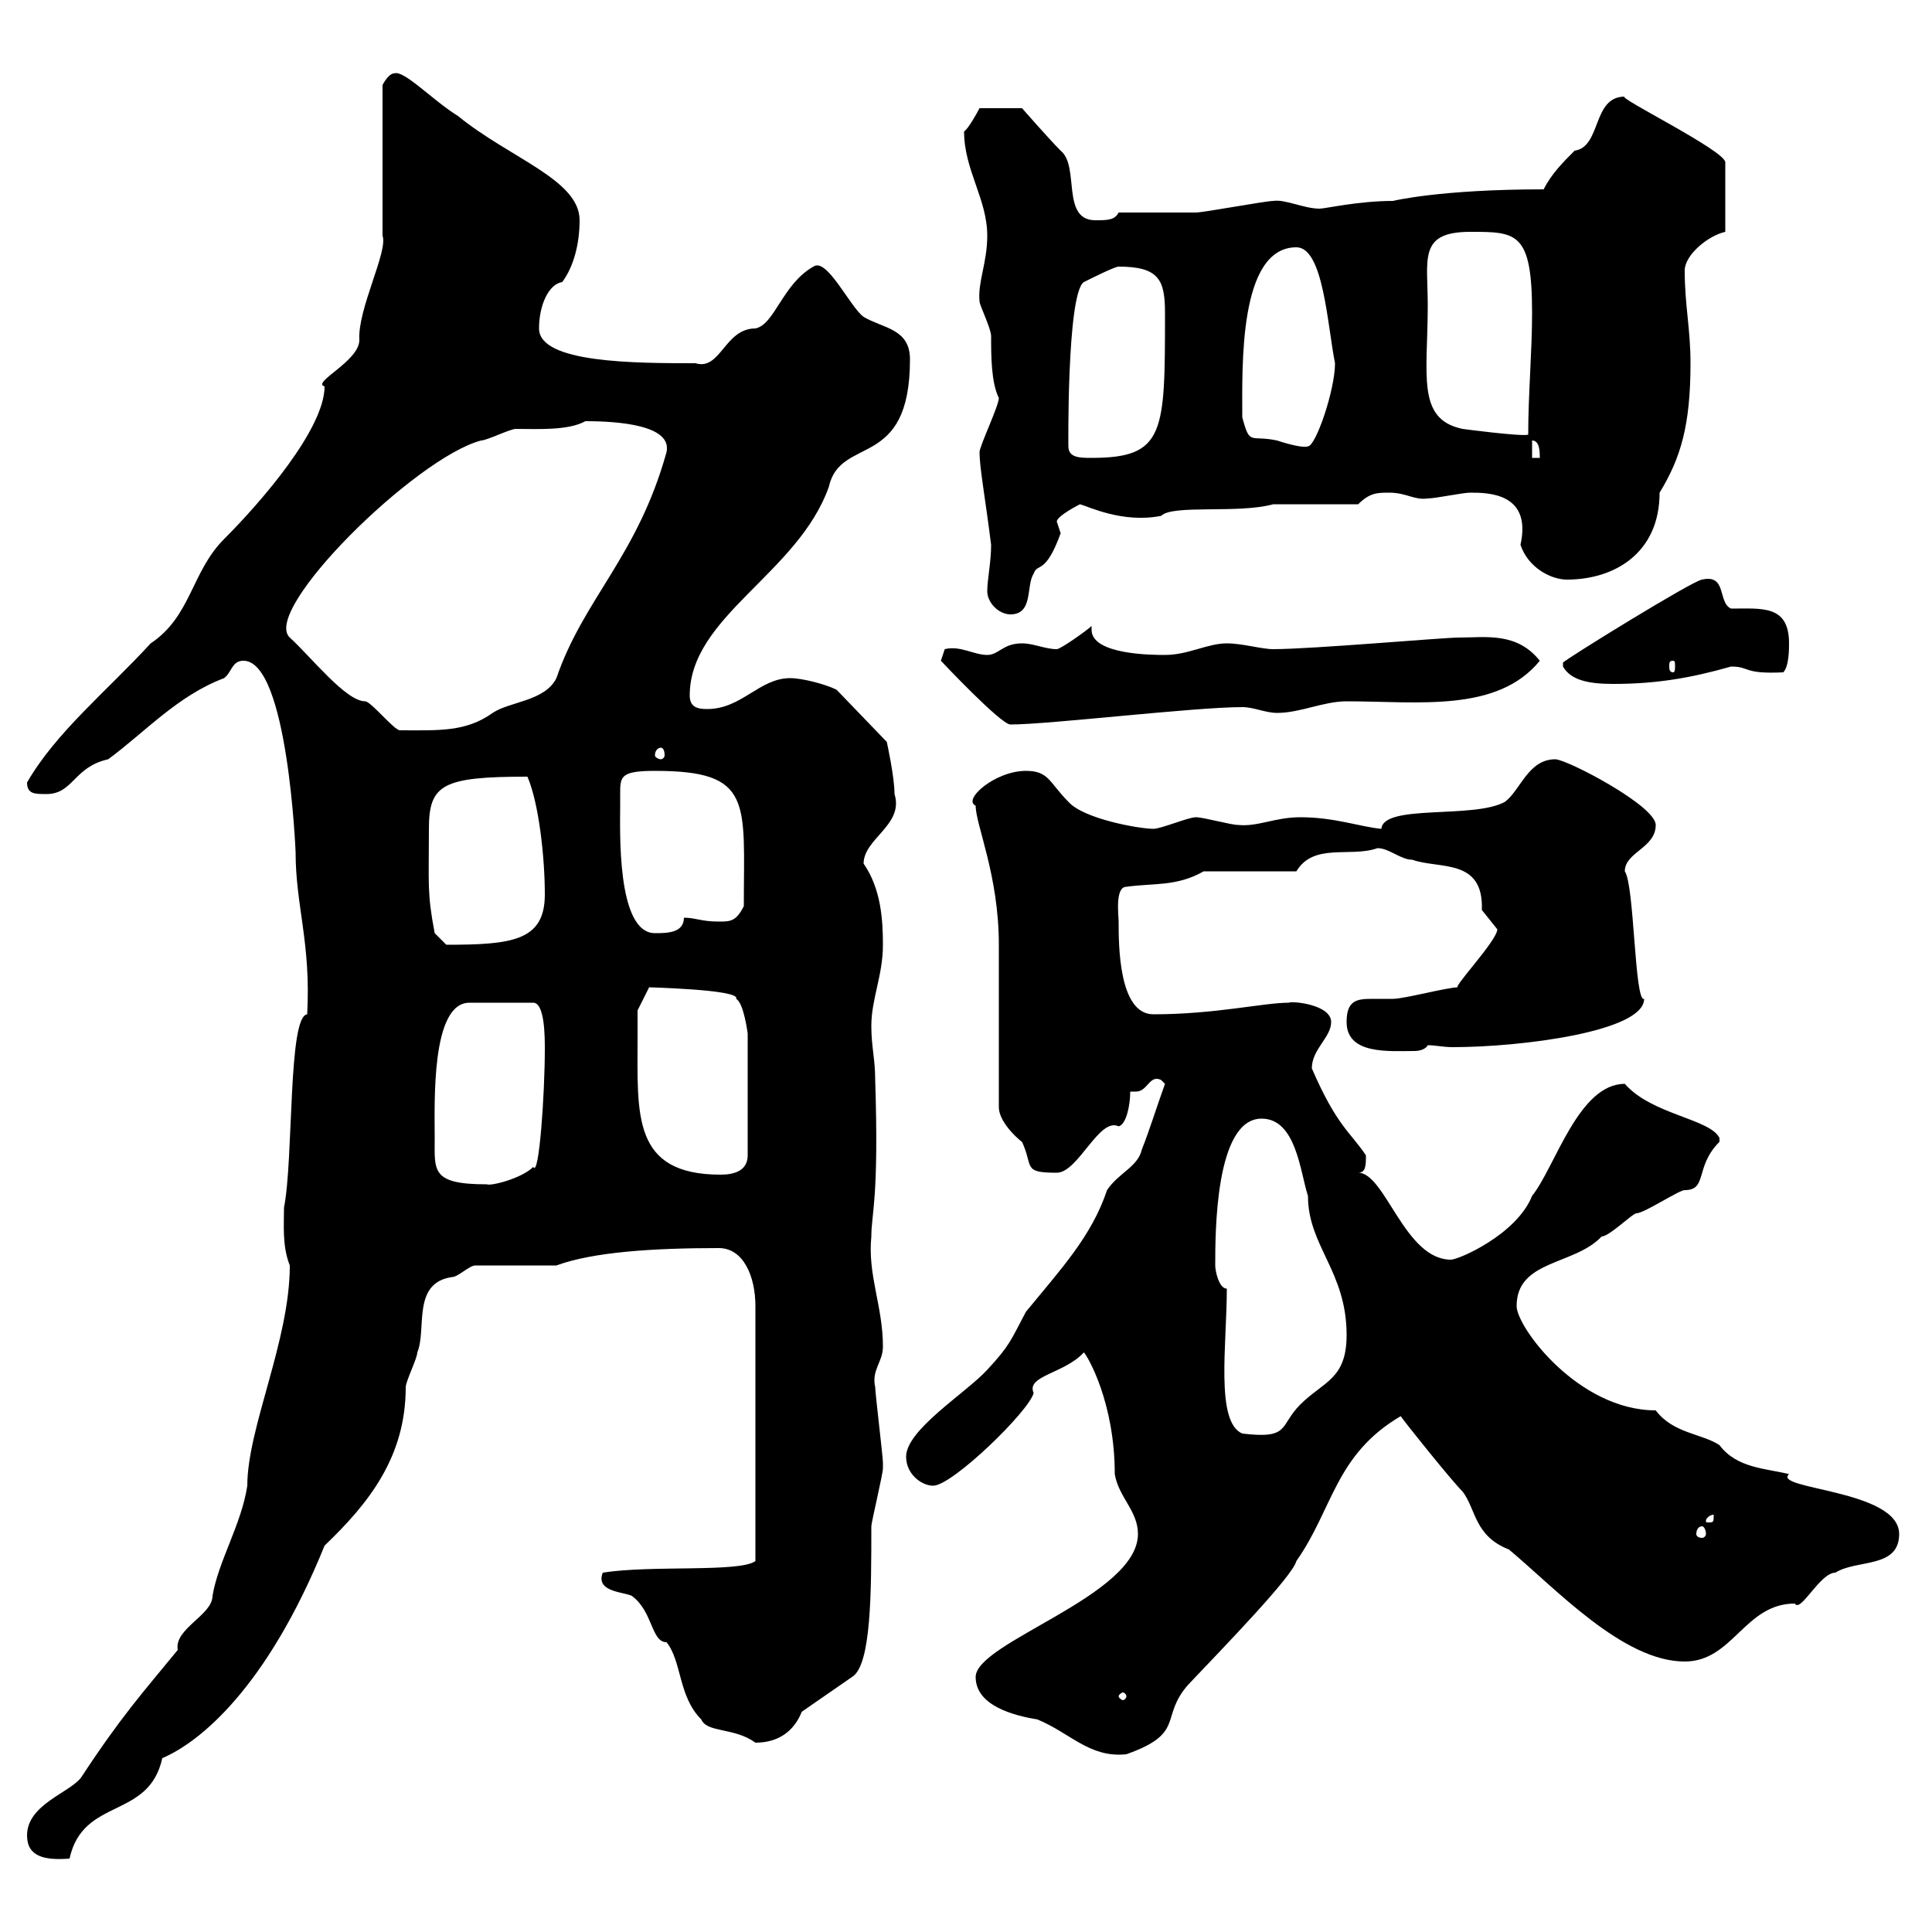 <svg xmlns="http://www.w3.org/2000/svg" xmlns:xlink="http://www.w3.org/1999/xlink" width="300" height="300"><path d="M4.20 285C4.20 288.30 6.90 288.90 10.80 288.60C12.90 279 23.10 282.60 25.20 273C30.90 270.60 41.40 262.20 50.40 240C57.30 233.40 63 226.20 63 215.40C63 214.50 64.80 210.90 64.80 210C66.30 206.40 63.90 199.20 70.20 198.30C71.10 198.30 72.90 196.50 73.80 196.50L86.40 196.50C92.10 194.40 101.40 193.80 111.60 193.80C115.50 193.80 117.30 198.30 117.30 202.80L117.30 242.40C114.90 244.20 101.10 243 93.60 244.20C92.40 247.20 96.90 247.20 98.10 247.80C101.40 250.20 101.10 255 103.50 255C105.90 258 105.30 263.40 108.90 267C109.80 269.10 114 268.20 117.30 270.60C120.90 270.60 123.30 268.80 124.50 265.80L132.30 260.40C135.30 258.60 135.30 247.20 135.30 237C135.30 236.40 137.10 228.90 137.10 228C137.10 227.10 137.10 227.10 137.10 227.10C137.10 226.20 135.90 216.30 135.90 215.40C135.30 212.70 137.10 211.50 137.10 209.10C137.10 202.80 134.70 198 135.30 192C135.30 188.40 136.50 186.30 135.90 167.70C135.90 164.40 135.30 162.60 135.30 159.30C135.30 155.10 137.10 151.50 137.10 146.70C137.10 142.80 136.80 138 134.10 134.10C134.10 130.20 140.40 128.10 138.90 123.30C138.90 120.60 137.70 115.20 137.70 115.20L129.90 107.10C128.10 106.20 124.50 105.30 122.70 105.30C117.90 105.30 115.20 110.10 109.80 110.10C108.30 110.10 107.10 109.80 107.10 108C107.10 95.70 123.90 89.10 128.70 75.60C130.50 67.50 141.30 73.20 141.30 55.80C141.30 51 137.10 51 134.10 49.20C132 47.70 128.40 39.90 126.30 41.40C121.50 44.10 120.30 50.40 117.30 51C112.50 51 111.90 57.60 108 56.40C98.70 56.40 83.70 56.40 83.70 51C83.70 47.40 85.20 44.10 87.30 43.80C89.10 41.40 90 37.80 90 34.20C90 27.90 79.20 24.60 71.10 18C67.20 15.60 62.70 10.80 61.20 11.40C60.30 11.40 59.40 13.20 59.40 13.20L59.40 36.60C60.30 39 55.50 48 55.80 52.80C55.80 56.10 48.30 59.40 50.40 60C50.40 66.60 40.50 78 34.80 83.70C29.70 88.80 29.70 95.70 23.40 99.90C16.50 107.40 8.70 113.70 4.20 121.50C4.20 123.30 5.40 123.30 7.20 123.30C11.40 123.30 11.40 119.10 16.80 117.90C22.50 113.70 27.60 108 34.80 105.30C36 104.40 36 102.60 37.80 102.60C44.70 102.60 45.90 132.30 45.90 132.30C45.90 140.70 48.30 146.40 47.70 157.50C44.70 157.80 45.60 180 44.10 187.50C44.10 190.20 43.80 193.50 45 196.50C45 208.20 38.40 221.70 38.40 230.70C37.50 236.70 33.90 242.40 33 247.80C33 250.80 27 252.90 27.60 256.20C22.20 262.80 18.90 266.40 12.60 276C10.80 278.40 4.20 280.20 4.20 285ZM151.50 260.40C151.50 264.90 157.50 266.40 161.10 267C166.20 269.10 169.20 273 174.90 272.40C184.20 269.10 180 266.70 184.50 261.60C189.90 255.90 200.70 244.80 201.30 242.40C207 234.30 207.30 225.90 217.50 219.90C218.10 220.80 225.30 229.80 227.10 231.60C229.20 234.30 228.90 238.50 234.30 240.60C241.50 246.60 252 258 261.60 258C269.10 258 270.90 249 278.70 249C279.60 250.50 282.60 244.20 285 244.20C288.30 242.10 294.90 243.60 294.90 238.20C294.90 231.30 275.10 231.30 277.80 228.90C274.20 228 269.70 228 267 224.40C264.30 222.60 259.80 222.60 257.10 219C245.10 219 235.50 206.10 235.50 202.80C235.50 195.60 244.50 196.50 248.70 192C249.90 192 253.50 188.40 254.10 188.40C255.30 188.40 260.70 184.80 261.60 184.80C265.20 184.80 263.10 181.20 267 177.30C267 177.30 267 177.30 267 176.70C265.50 173.70 256.50 173.10 252.30 168.30C245.10 168.30 241.50 181.20 237.90 185.70C235.50 191.70 226.50 195.60 225.30 195.60C218.10 195.60 215.10 182.10 210.90 182.10C212.10 182.10 212.10 180.90 212.10 179.40C209.70 175.80 207.60 174.90 203.70 165.90C203.70 162.90 206.70 161.10 206.70 158.70C206.70 156 200.70 155.40 200.10 155.70C196.20 155.70 188.70 157.50 179.10 157.50C173.70 157.50 173.70 146.70 173.70 143.10C173.70 142.20 173.10 137.70 174.90 137.70C179.10 137.10 182.70 137.70 186.90 135.30L201.30 135.30C204 130.80 209.70 133.20 213.90 131.70C215.70 131.70 217.50 133.50 219.30 133.50C223.50 135 230.40 133.20 230.10 141.30C230.10 141.30 232.50 144.30 232.50 144.30C232.50 146.10 225 153.90 226.50 153.30C224.70 153.30 218.10 155.10 216.30 155.10C215.10 155.10 213.90 155.10 213 155.10C210.60 155.10 209.10 155.40 209.10 158.70C209.10 163.80 215.70 163.20 219.60 163.20C220.50 163.20 221.40 162.90 221.70 162.30C222.90 162.30 224.10 162.60 225.60 162.60C236.10 162.60 255.30 160.20 255.30 155.10C253.80 155.70 253.80 137.40 252.30 135.30C252.30 132.30 257.10 131.70 257.10 128.10C257.10 125.10 243.30 117.90 241.50 117.90C237.30 117.90 236.10 122.70 233.70 124.50C228.90 127.20 214.80 124.80 214.50 128.70C211.20 128.40 207.30 126.90 201.90 126.90C198 126.90 195.30 128.40 192.30 128.10C191.10 128.10 186.90 126.90 185.70 126.90C184.50 126.90 180.30 128.70 179.10 128.70C177 128.70 168.30 127.20 165.90 124.50C162.90 121.50 162.90 119.70 159.30 119.70C154.50 119.70 149.40 124.20 151.50 125.10C151.50 128.10 155.10 135.90 155.10 146.70C155.10 150.30 155.10 168.30 155.10 171.90C155.10 174.60 159 177.60 158.70 177.30C160.50 181.20 158.70 182.10 164.10 182.10C167.40 182.10 170.70 173.40 173.70 174.90C174.90 174.60 175.50 171.60 175.50 169.50C176.10 169.50 176.40 169.50 176.40 169.50C178.20 169.50 178.50 166.80 180.30 167.70C180.30 167.70 180.90 168.30 180.90 168.30C179.70 171.60 178.50 175.50 177.30 178.50C176.70 181.20 173.70 182.10 171.90 184.80C169.50 192 164.70 197.10 159.30 203.70C156.90 208.20 156.90 208.80 153.30 212.70C150 216.30 140.70 222 140.70 226.20C140.70 228.90 143.10 230.70 144.90 230.70C147.90 230.70 159.90 219 160.50 216.30C159.30 213.60 165.30 213.30 168.30 210C168.90 210.60 173.10 217.80 173.10 228.90C173.70 232.50 176.70 234.60 176.70 238.20C176.70 247.80 151.50 255 151.50 260.40ZM174.90 263.40C174.90 263.70 174.60 264 174.30 264C174.30 264 173.70 263.70 173.70 263.40C173.70 263.10 174.30 262.80 174.30 262.80C174.60 262.80 174.90 263.10 174.90 263.40ZM264.30 237C264.60 237 264.90 237.60 264.90 238.20C264.90 238.50 264.60 238.80 264.30 238.80C263.70 238.80 263.40 238.50 263.40 238.20C263.40 237.60 263.70 237 264.30 237ZM266.10 235.20C266.10 236.40 266.10 236.40 265.20 236.40C264.90 236.40 264.90 236.40 264.90 236.10C264.90 235.80 265.50 235.20 266.10 235.20C266.10 235.20 266.10 235.20 266.10 235.20ZM190.50 200.10C189.30 200.10 188.70 197.40 188.70 196.50C188.70 191.40 188.70 173.70 195.90 173.70C201.30 173.70 201.90 182.10 203.10 185.70C203.10 193.50 209.10 197.40 209.10 207.30C209.10 214.20 205.50 214.50 201.90 218.10C198.60 221.40 200.40 223.50 192.90 222.60C188.70 220.80 190.50 208.80 190.50 200.10ZM67.50 176.70C67.50 171.30 66.90 155.70 72.90 155.70L82.80 155.70C84.60 155.70 84.60 161.10 84.60 162.90C84.60 169.80 83.70 183 82.80 181.20C81 183 76.20 184.20 75.60 183.90C66.90 183.90 67.50 181.80 67.50 176.70ZM99 161.10C99 160.50 99 156.90 99 156.90L100.80 153.30C99.60 153.30 115.20 153.60 114.30 155.10C115.50 155.70 116.10 160.50 116.10 160.50L116.10 179.40C116.10 181.80 114 182.40 111.90 182.40C98.10 182.40 99 173.10 99 161.10ZM67.50 144.90C66.30 138.60 66.60 137.40 66.60 128.70C66.60 121.80 68.70 120.60 81.90 120.60C83.70 124.80 84.60 133.20 84.60 138.90C84.60 146.10 79.50 146.70 69.30 146.70C69.30 146.70 67.50 144.90 67.50 144.90ZM96.30 123.30C96.30 120.60 96.30 119.70 101.70 119.70C117 119.70 115.50 124.50 115.50 140.70C114.30 143.10 113.40 143.10 111.60 143.10C108.90 143.10 108 142.50 106.20 142.50C106.20 144.90 103.50 144.90 101.70 144.90C95.70 144.90 96.30 128.70 96.30 125.10C96.30 125.10 96.30 123.30 96.30 123.30ZM102.60 116.10C102.90 116.10 103.20 116.40 103.20 117.30C103.20 117.60 102.90 117.90 102.60 117.90C102.30 117.90 101.70 117.60 101.70 117.30C101.70 116.40 102.30 116.10 102.60 116.10ZM45 99C40.50 94.80 64.50 71.10 74.70 68.40C75.60 68.40 79.20 66.60 80.10 66.60C83.40 66.60 88.20 66.90 90.90 65.40C96 65.40 104.40 66 103.50 70.20C99 86.40 90.60 93 86.40 105.30C84.60 108.90 79.20 108.90 76.50 110.70C72.30 113.70 68.10 113.40 62.10 113.40C61.20 113.40 57.60 108.90 56.70 108.90C53.70 108.90 48.30 102 45 99ZM146.10 102.60C146.10 102.60 155.40 112.50 156.90 112.50C162.90 112.50 185.40 109.80 192.90 109.80C194.70 109.80 196.50 110.70 198.30 110.70C201.90 110.70 205.50 108.90 209.10 108.90C220.20 108.90 232.50 110.70 239.10 102.60C235.50 98.10 230.70 99 226.50 99C224.10 99 203.70 100.80 197.70 100.80C195.90 100.80 192.90 99.90 190.50 99.90C187.50 99.90 184.50 101.70 180.90 101.70C179.10 101.70 169.50 101.70 169.50 97.80C169.50 97.50 169.50 97.50 169.50 97.20C168.90 97.80 164.70 100.80 164.10 100.80C162.30 100.80 160.50 99.90 158.70 99.90C155.70 99.90 155.10 101.70 153.30 101.70C151.20 101.70 149.10 100.20 146.70 100.80C146.70 100.80 146.10 102.60 146.10 102.60ZM242.70 103.50C243.90 105.60 246.60 106.20 250.50 106.20C257.10 106.20 262.50 105.30 268.80 103.50C271.80 103.50 270.60 104.70 276.90 104.40C277.80 103.50 277.80 100.80 277.80 99.90C277.80 93.90 273.60 94.50 268.80 94.50C266.70 93.60 268.20 89.10 264.30 90C263.10 90 242.70 102.60 242.70 102.90C242.70 103.20 242.70 103.50 242.70 103.50ZM259.80 102.60C260.10 102.60 260.10 102.90 260.10 103.50C260.10 103.80 260.10 104.40 259.80 104.40C259.20 104.40 259.20 103.80 259.20 103.50C259.20 102.90 259.20 102.60 259.80 102.60ZM153.30 91.80C153.30 93.60 155.10 95.40 156.90 95.40C160.50 95.40 159.30 90.90 160.50 89.10C161.10 87.30 162.30 89.40 164.70 82.80C164.70 82.80 164.10 81 164.10 81C164.10 80.10 167.70 78.30 167.70 78.30C168.90 78.60 174.30 81.30 180.30 80.10C182.10 78.30 192.30 79.80 197.70 78.30L210.90 78.30C212.70 76.50 213.90 76.50 215.70 76.50C218.40 76.50 219.60 77.70 221.70 77.40C222.90 77.40 227.10 76.50 228.30 76.50C231 76.50 237.90 76.50 236.10 84.60C237.30 88.20 240.90 90 243.30 90C250.80 90 257.70 85.80 257.70 76.50C261 71.10 262.50 66 262.50 56.40C262.50 51 261.60 47.40 261.60 42C261.60 39.60 265.20 36.60 267.90 36L267.90 25.20C267.90 23.40 250.80 15 252.30 15C247.20 15 248.70 22.80 244.50 23.40C242.70 25.20 240.90 27 239.70 29.40C223.50 29.40 216.30 31.20 216.30 31.20C210.90 31.20 205.80 32.40 204.90 32.40C202.50 32.40 199.50 30.90 197.70 31.20C196.50 31.20 186.90 33 185.70 33C183.90 33 175.50 33 173.70 33C173.10 34.20 171.90 34.20 170.10 34.20C164.70 34.20 167.70 25.80 164.70 23.40C162.90 21.60 158.70 16.80 158.70 16.80L152.10 16.80C151.80 17.40 150.30 20.10 149.70 20.40C149.70 26.40 153.30 30.90 153.30 36.60C153.30 40.80 151.80 43.80 152.10 46.80C152.10 47.40 153.90 51 153.90 52.20C153.90 55.20 153.90 59.40 155.10 61.80C155.10 63 152.10 69.30 152.10 70.20C152.10 72.60 153 77.40 153.90 84.60C153.90 87.30 153.30 90 153.30 91.80ZM165.90 69.30C165.90 70.50 165.60 45.60 168.30 43.80C169.50 43.20 173.10 41.40 173.70 41.40C180 41.40 180.90 43.50 180.90 48.60C180.90 67.20 180.90 71.10 169.50 71.10C167.70 71.10 165.90 71.10 165.90 69.30ZM237.90 68.40C239.10 68.40 239.10 70.20 239.10 71.10L237.90 71.10ZM192.90 64.80C192.90 57 192.30 38.40 201.30 38.40C205.50 38.40 206.10 50.40 207.30 56.40C207.30 60.60 204.30 69.30 203.10 69.30C202.50 69.60 200.10 69 198.30 68.40C194.10 67.50 194.10 69.30 192.90 64.80ZM221.70 47.40C221.70 40.20 220.20 36 228.30 36C235.50 36 237.90 36 237.90 48.60C237.90 54.60 237.30 61.20 237.30 67.50C236.10 67.80 227.10 66.60 227.10 66.60C219.90 65.10 221.70 58.20 221.70 47.40Z"/></svg>